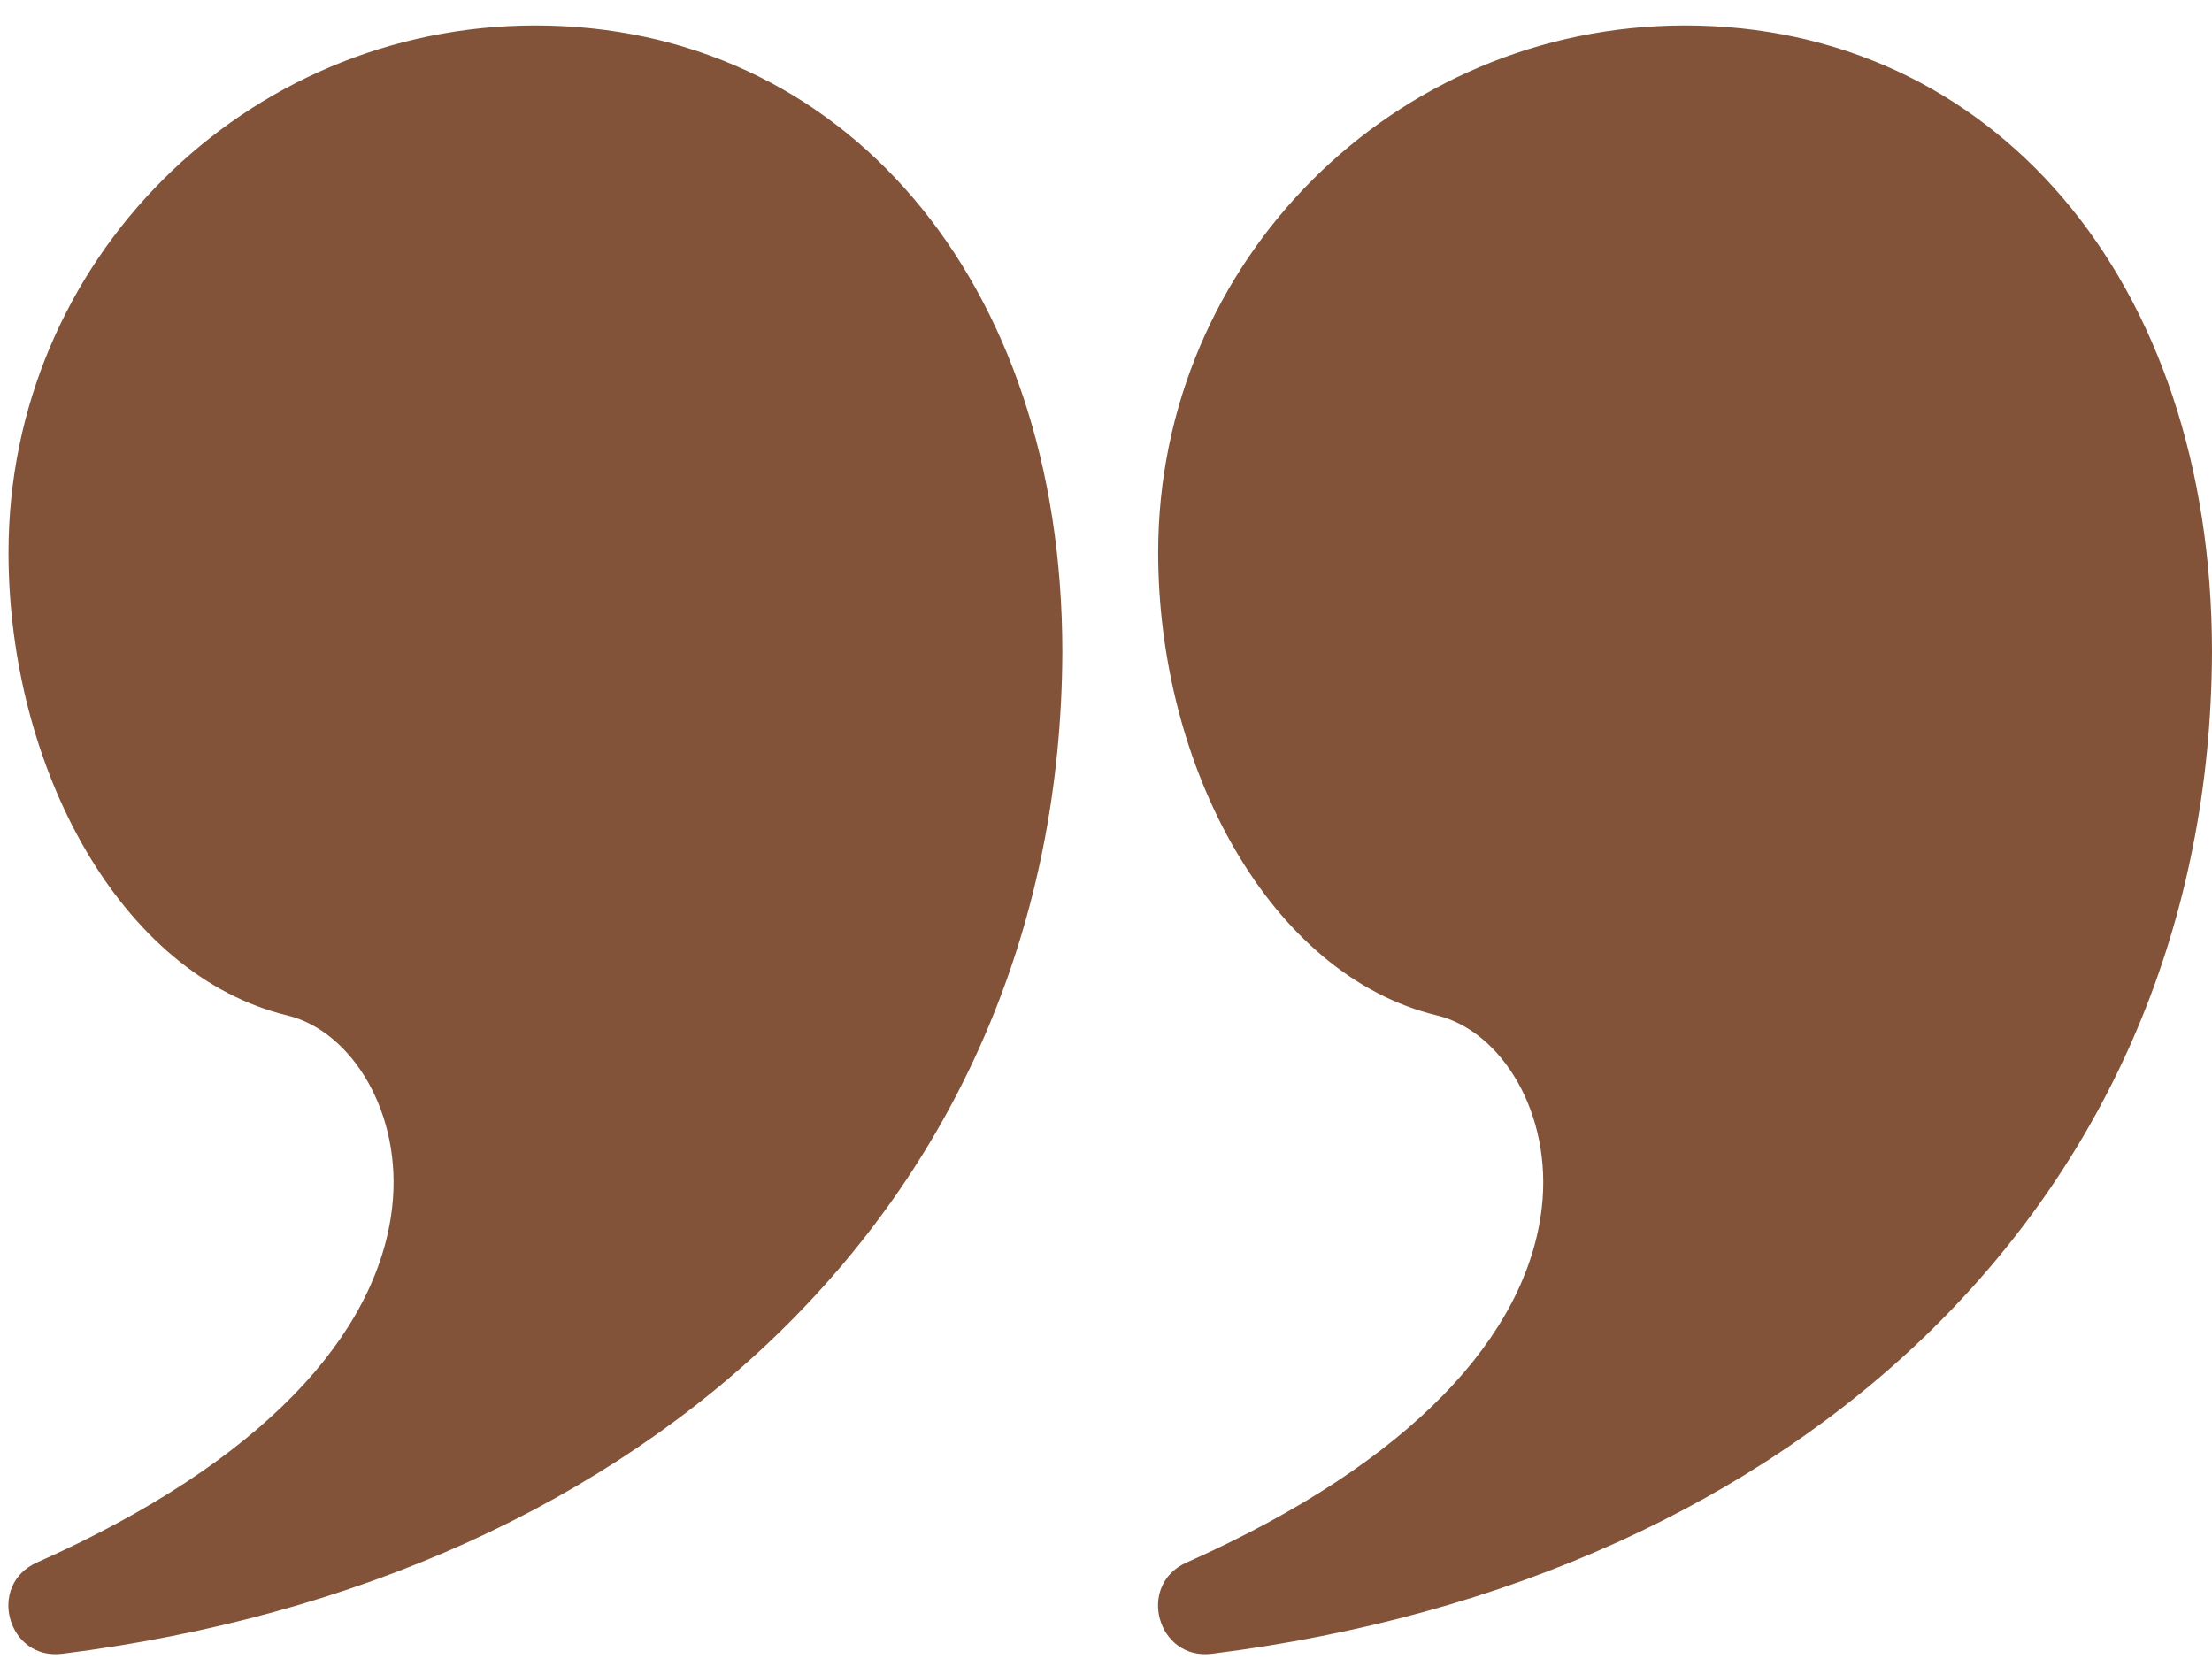 <svg width="76" height="57" viewBox="0 0 76 57" fill="none" xmlns="http://www.w3.org/2000/svg">
<path d="M18.396 0.875C8.397 0.875 0.292 8.981 0.292 18.979C0.292 26.364 4.136 33.51 9.874 34.889C12.088 35.421 13.85 38.261 13.471 41.504C12.964 45.843 9.04 50.228 1.269 53.684C-0.461 54.453 0.263 57.056 2.142 56.821C22.394 54.285 36.432 41.082 36.5 22.402C36.5 9.555 28.91 0.875 18.396 0.875Z" fill="#825339"/>
<path d="M57.896 0.875C47.897 0.875 39.792 8.981 39.792 18.979C39.792 26.364 43.636 33.51 49.374 34.889C51.588 35.421 53.35 38.261 52.972 41.504C52.465 45.843 48.54 50.228 40.769 53.684C39.039 54.453 39.763 57.056 41.642 56.821C61.894 54.285 75.933 41.082 76 22.402C76 9.555 68.41 0.875 57.896 0.875Z" fill="#825339"/>
</svg>
